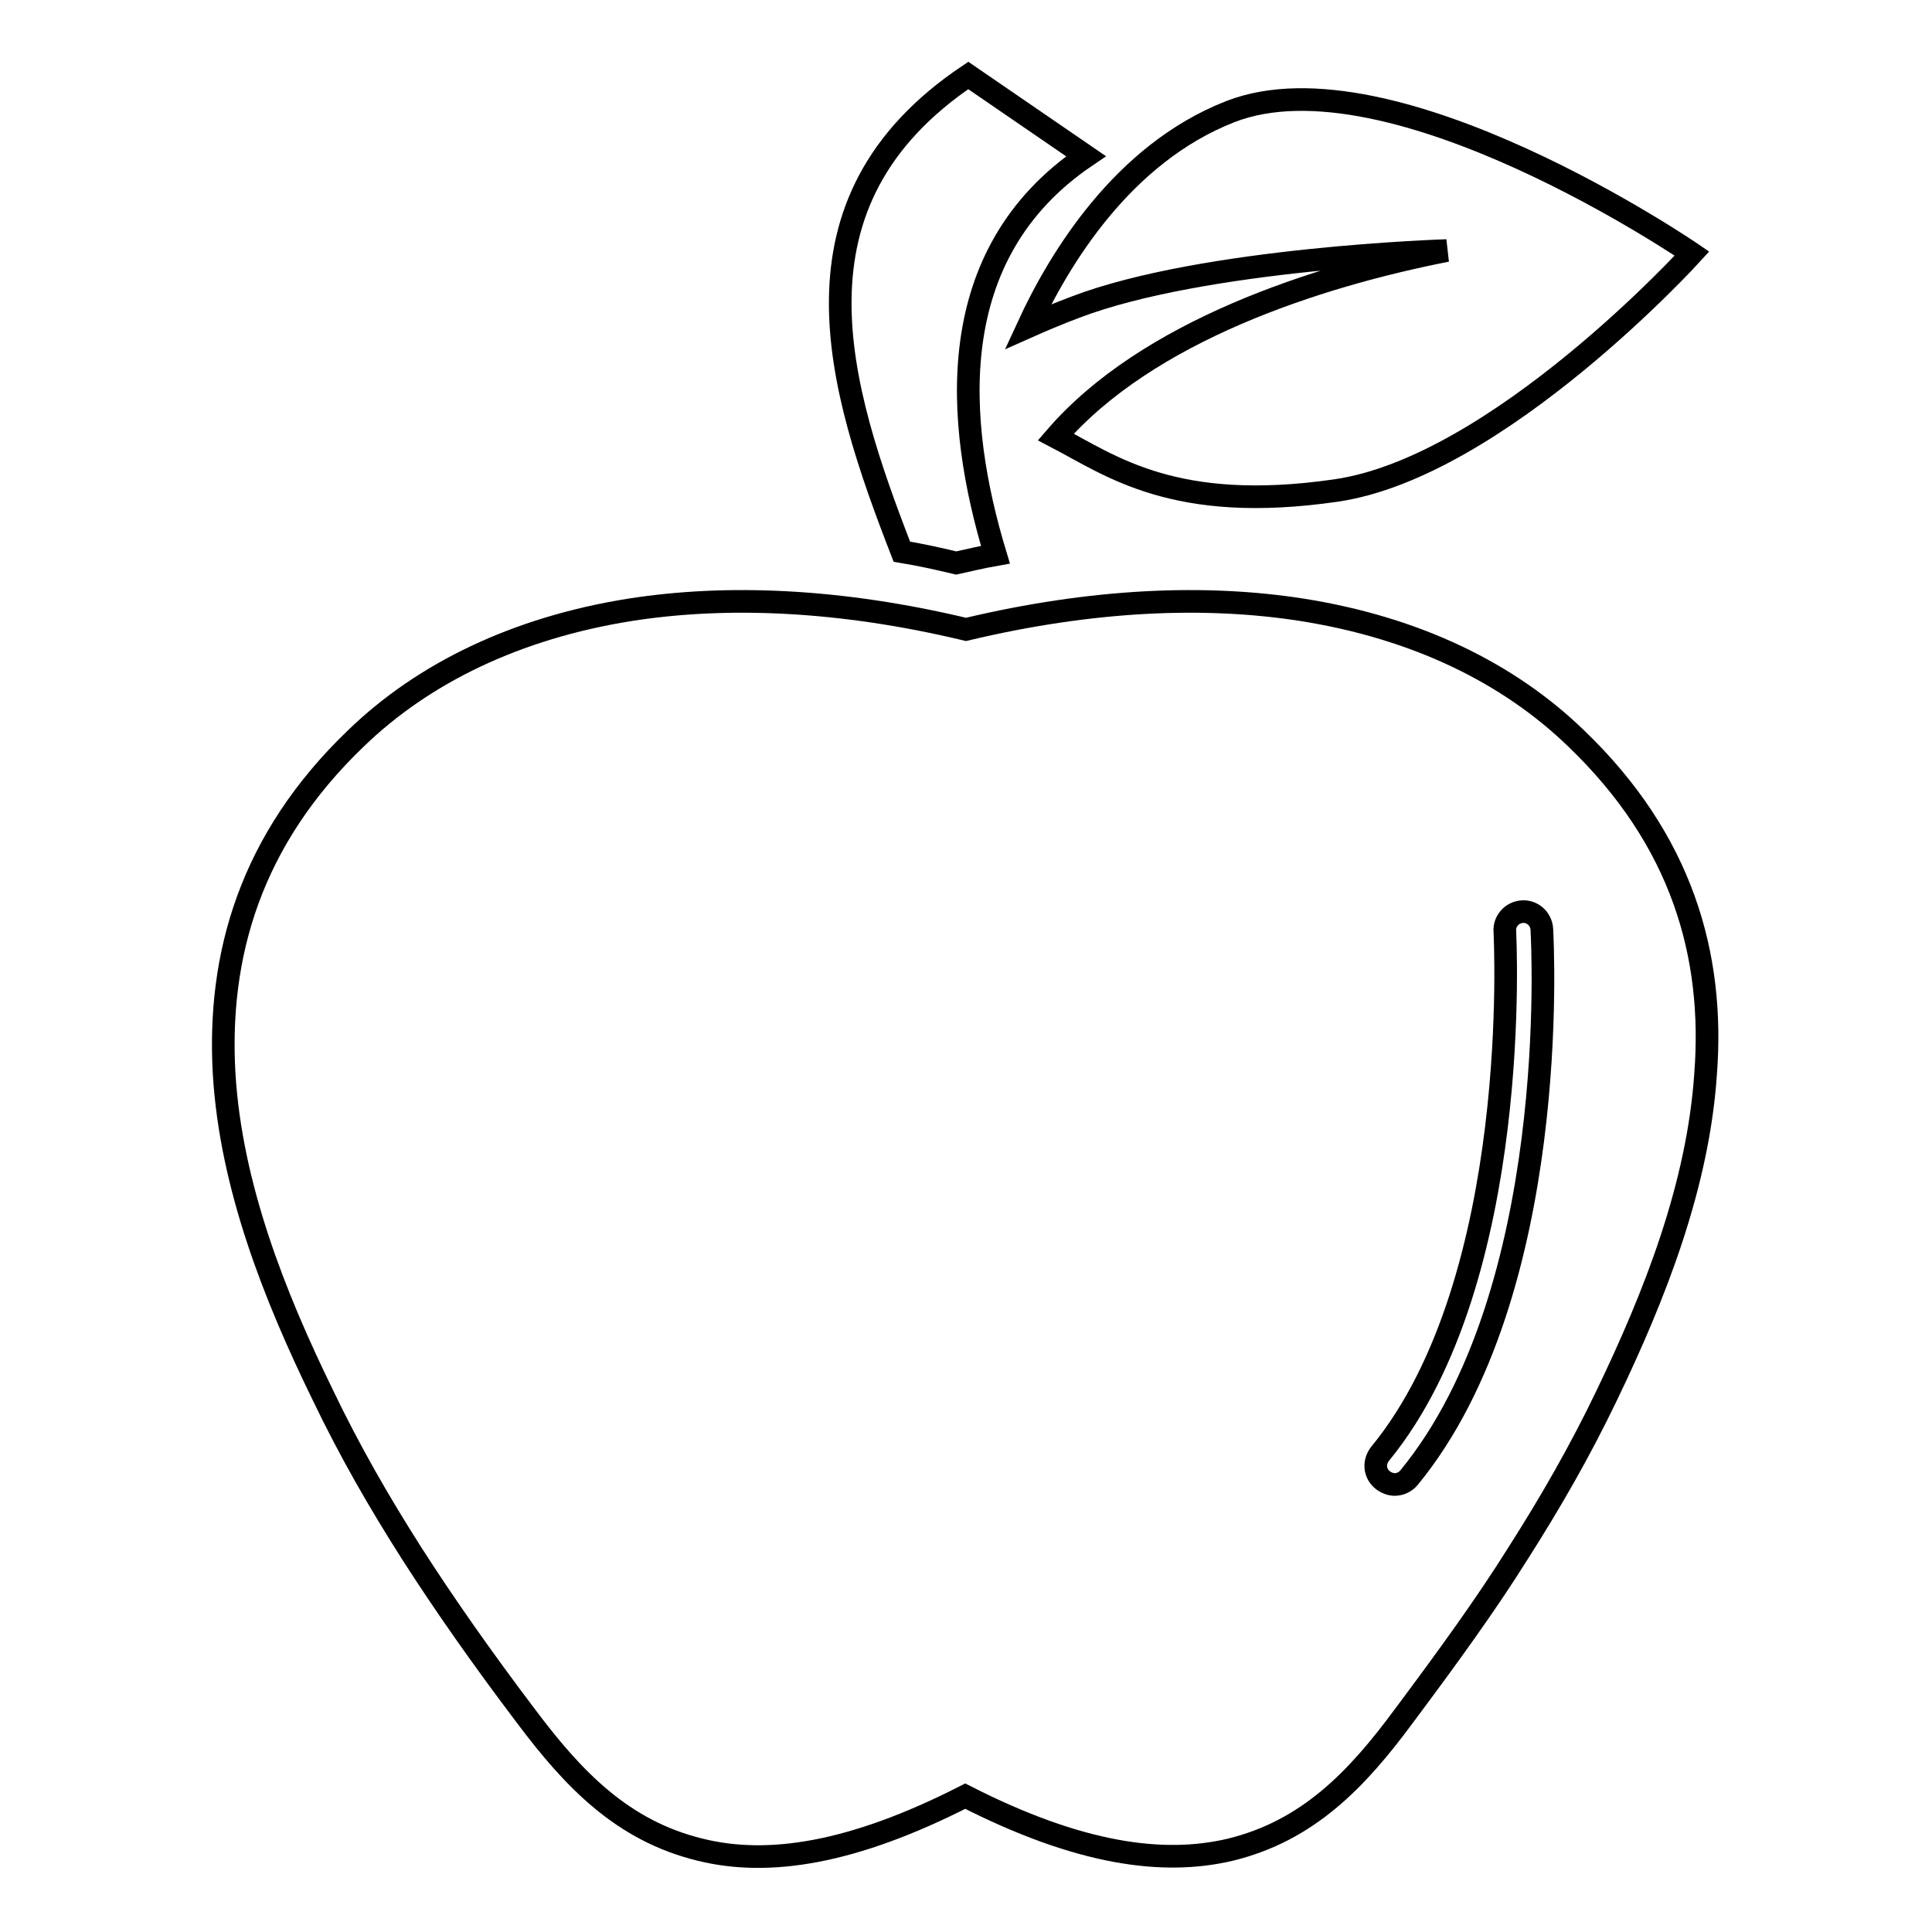 <?xml version="1.0" encoding="utf-8"?>
<!-- Svg Vector Icons : http://www.onlinewebfonts.com/icon -->
<!DOCTYPE svg PUBLIC "-//W3C//DTD SVG 1.1//EN" "http://www.w3.org/Graphics/SVG/1.1/DTD/svg11.dtd">
<svg version="1.1" xmlns="http://www.w3.org/2000/svg" xmlns:xlink="http://www.w3.org/1999/xlink" x="0px" y="0px" viewBox="0 0 256 256" enable-background="new 0 0 256 256" xml:space="preserve">
<g><g><path stroke-width="3" fill-opacity="0" stroke="#000000"  d="M136.2,43.3c4.1-8.9,12.5-22.9,26.8-28.5c21.5-8.4,61.2,18.8,61.2,18.8S198.5,61.9,177,65c-21.4,3.1-29.8-3.3-37.1-7.1c12.1-14,34.5-21.3,51.8-24.7c0,0-32.2,1-49.2,7.5C140.1,41.6,138,42.5,136.2,43.3L136.2,43.3L136.2,43.3z"/><path stroke-width="3" fill-opacity="0" stroke="#000000"  d="M119.5,73.1c2.4,0.4,4.7,0.9,7.2,1.5c1.8-0.4,3.5-0.8,5.2-1.1c-5.3-17.5-7.2-39.8,12-52.8L128.3,10C103.3,26.8,111,51.2,119.5,73.1L119.5,73.1L119.5,73.1z"/><path stroke-width="3" fill-opacity="0" stroke="#000000"  d="M96.8,229.2"/><path stroke-width="3" fill-opacity="0" stroke="#000000"  d="M208.8,97.8c-8.9-8.6-21.1-14.6-36.3-17c-12.8-2-27.7-1.4-44.5,2.6c-16.7-4-31.7-4.6-44.5-2.6c-15.1,2.4-27.4,8.4-36.3,17c-14.1,13.5-18.4,28.9-17.5,44.5c0.9,14.8,6.6,29.3,13.1,42.6c3.5,7.3,7.4,14.1,11.8,21c4.3,6.7,9.2,13.7,15.1,21.5c6.3,8.4,12.8,15.2,23.1,17.7c8.9,2.2,20,0.6,35.1-7.1c15.1,7.7,26.2,9.2,35.1,7.1c10.3-2.5,16.8-9.3,23-17.7c5.9-7.9,10.9-14.8,15.1-21.5c4.4-6.9,8.3-13.7,11.8-21c6.4-13.3,12.1-27.8,13.1-42.6C227.2,126.6,222.9,111.3,208.8,97.8z M186.7,195.8c-0.5,0.6-1.2,0.9-1.9,0.9c-0.5,0-1.1-0.2-1.6-0.6c-1.1-0.9-1.2-2.4-0.3-3.5c19-23.2,16.5-68.8,16.5-69.2c-0.1-1.3,0.9-2.5,2.3-2.6c1.3-0.1,2.5,0.9,2.6,2.3C204.4,125.1,206.9,171.2,186.7,195.8z"/></g></g>
</svg>